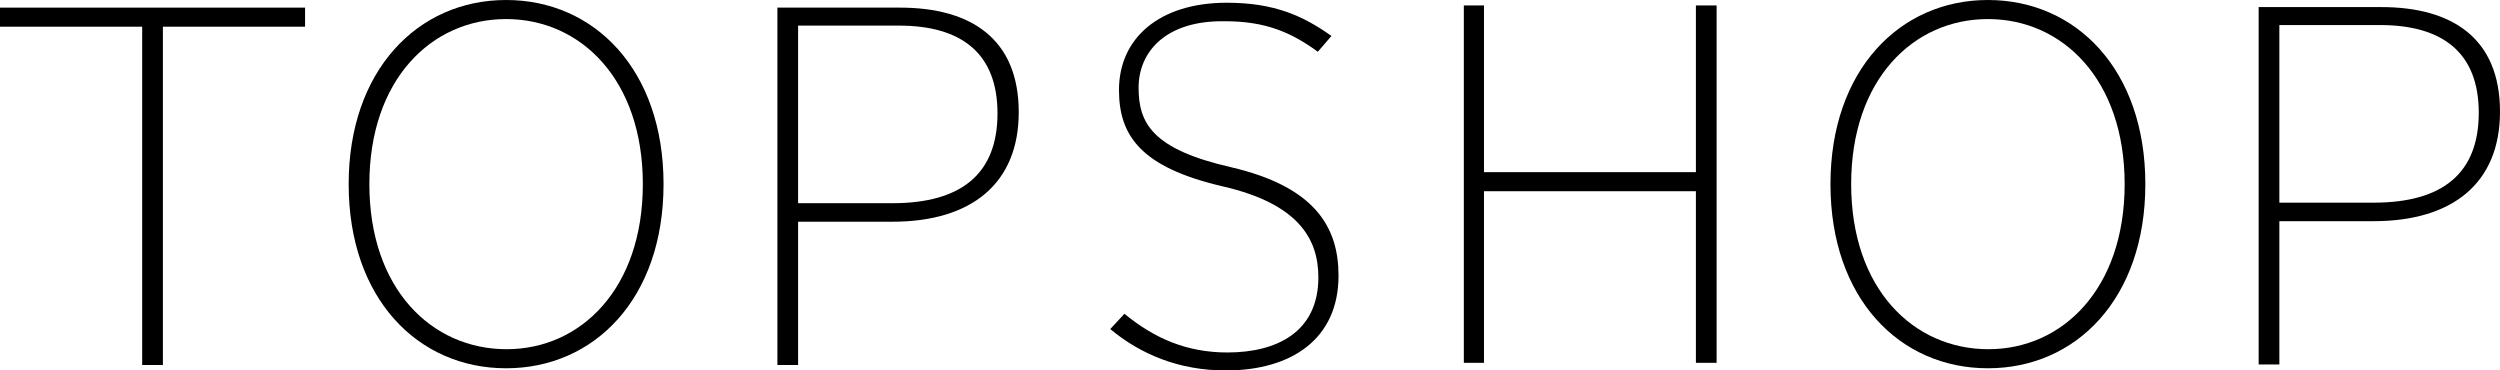 <?xml version="1.0" encoding="utf-8"?>
<!-- Generator: Adobe Illustrator 18.0.0, SVG Export Plug-In . SVG Version: 6.00 Build 0)  -->
<!DOCTYPE svg PUBLIC "-//W3C//DTD SVG 1.1//EN" "http://www.w3.org/Graphics/SVG/1.1/DTD/svg11.dtd">
<svg version="1.1" id="Layer_1" xmlns="http://www.w3.org/2000/svg" xmlns:xlink="http://www.w3.org/1999/xlink" x="0px" y="0px"
	 viewBox="0 0 458.9 68" enable-background="new 0 0 458.9 68" xml:space="preserve">
<polygon points="315.1,66.6 311.3,66.6 311.3,35.1 272.4,35.1 272.4,66.6 268.7,66.6 268.7,1 272.4,1 272.4,31.6 311.3,31.6 
	311.3,1 315.1,1 "/>
<path d="M245.7,50.6c0,11.6-8.6,17.4-20.7,17.4c-8.6,0-15.7-3-21.2-7.6l2.6-2.8c5.5,4.5,11.4,7.1,18.9,7.1c9,0,16.7-3.7,16.7-13.8
	c0-7-3.6-13.5-17.6-16.7c-15-3.5-19-9.3-19-17.7c0-9.4,7.3-16,19.8-16c8.7,0,14,2.4,19.2,6.1l-2.5,2.9c-4.8-3.5-9.5-5.6-17-5.6
	C214,3.7,209,9.5,209,16.1c0,6.5,2.5,11.3,17,14.6C241.4,34.3,245.7,41.7,245.7,50.6"/>
<path d="M455,20.7c0-11-6.6-16.1-18.1-16.1h-18.5v32.6h17.3C448.5,37.2,455,31.7,455,20.7 M458.9,20.5c0,13.1-8.7,20.1-23.2,20.1
	h-17.3v26.3h-3.8V1.3h22.5C450.1,1.3,458.9,7,458.9,20.5"/>
<path d="M118,33.8c0-19.2-11.4-30.3-25.1-30.3c-13.7,0-25.1,11.1-25.1,30.3C67.8,53,79.2,64.1,93,64.1C106.6,64.1,118,53,118,33.8
	 M121.8,33.8c0,21-12.7,33.8-28.9,33.8C76.7,67.6,64,54.8,64,33.8C64,12.9,76.7,0,92.9,0C109.1,0,121.8,12.8,121.8,33.8"/>
<path d="M183.1,20.8c0-11-6.6-16.1-18.1-16.1h-18.5v32.6h17.3C176.6,37.3,183.1,31.8,183.1,20.8 M187,20.6
	c0,13.1-8.7,20.1-23.2,20.1h-17.3V67h-3.8V1.4h22.5C178.2,1.4,187,7.1,187,20.6"/>
<path d="M390,33.8c0-19.2-11.4-30.3-25.1-30.3s-25.1,11.1-25.1,30.3c0,19.2,11.4,30.3,25.2,30.3C378.6,64.1,390,53,390,33.8
	 M393.8,33.8c0,21-12.7,33.8-28.9,33.8c-16.2,0-28.9-12.8-28.9-33.8C336,12.9,348.7,0,364.9,0C381.1,0,393.8,12.8,393.8,33.8"/>
<polygon points="56,4.9 29.9,4.9 29.9,67 26.1,67 26.1,4.9 0,4.9 0,1.4 56,1.4 "/>
</svg>
